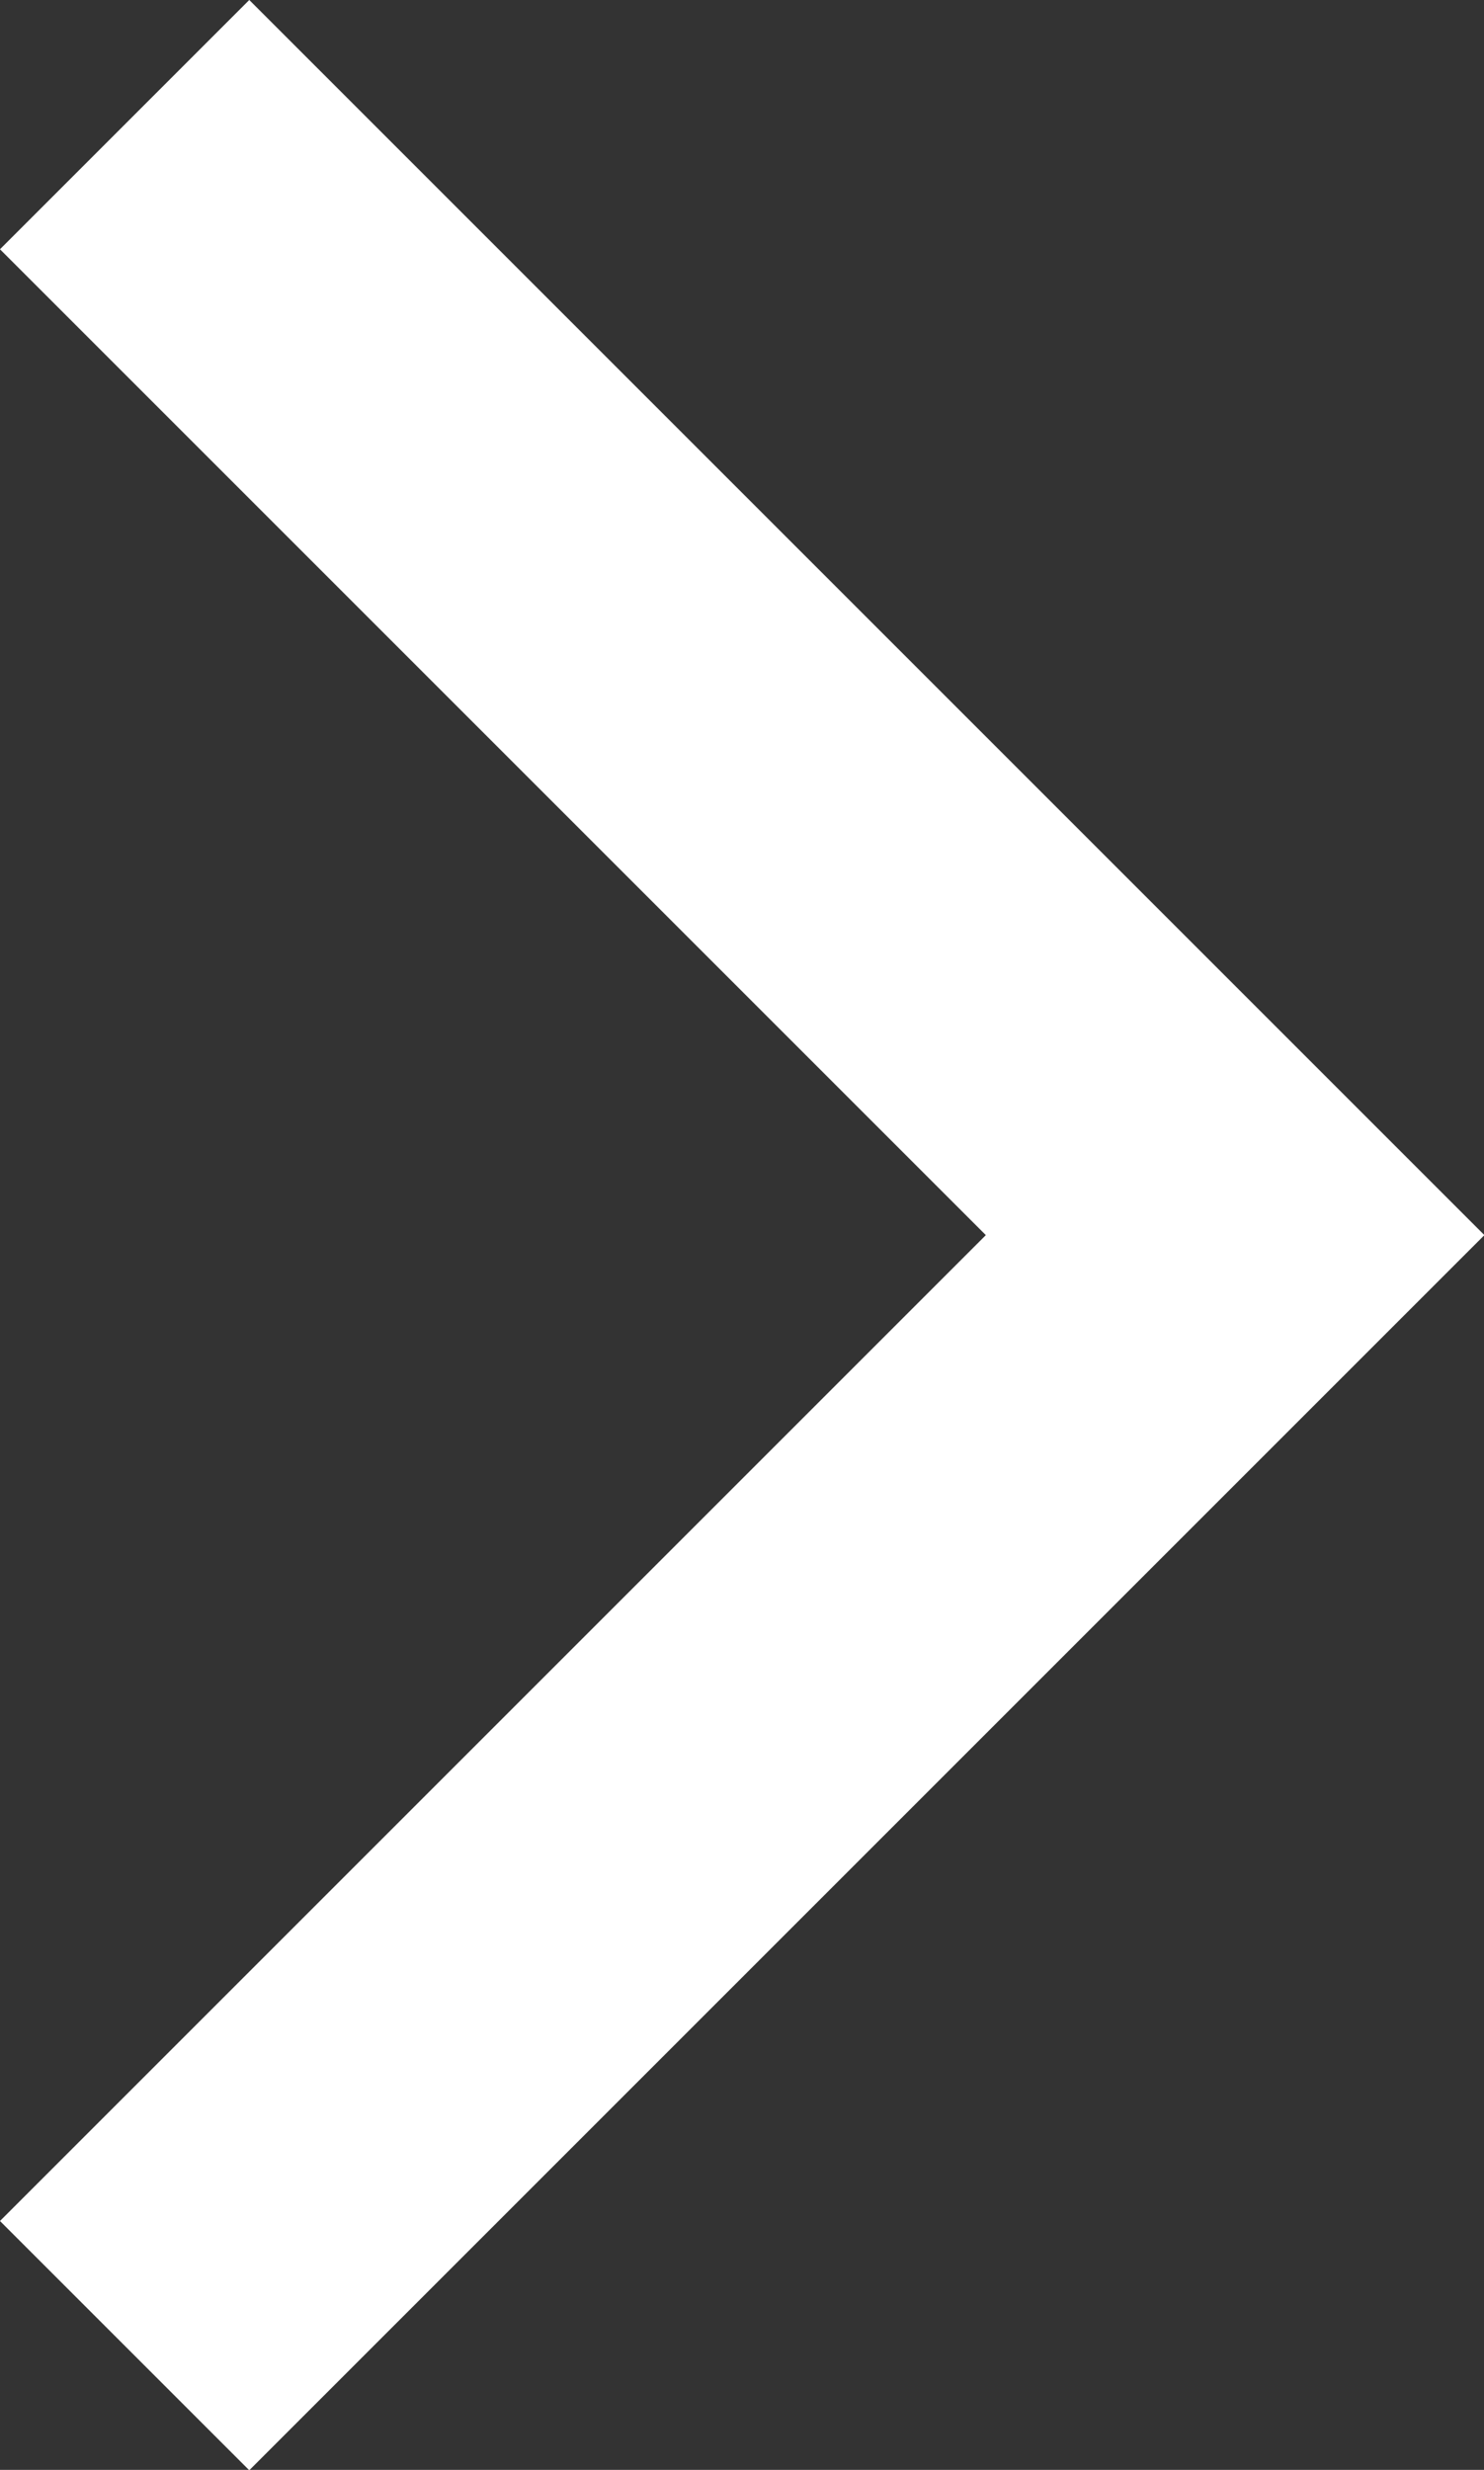 <svg xmlns="http://www.w3.org/2000/svg" width="8.419" height="14.012" viewBox="0 0 8.419 14.012">
  <rect x="0" y="0" width="8.419" height="14.012" fill="#333333" stroke="none"/>
  <path id="パス_4" data-name="パス 4" d="M3928,12209.148l6.3,6.3-6.3,6.3" transform="translate(-3927.293 -12208.441)" fill="none" stroke="#fff" stroke-width="2"/>
</svg>
